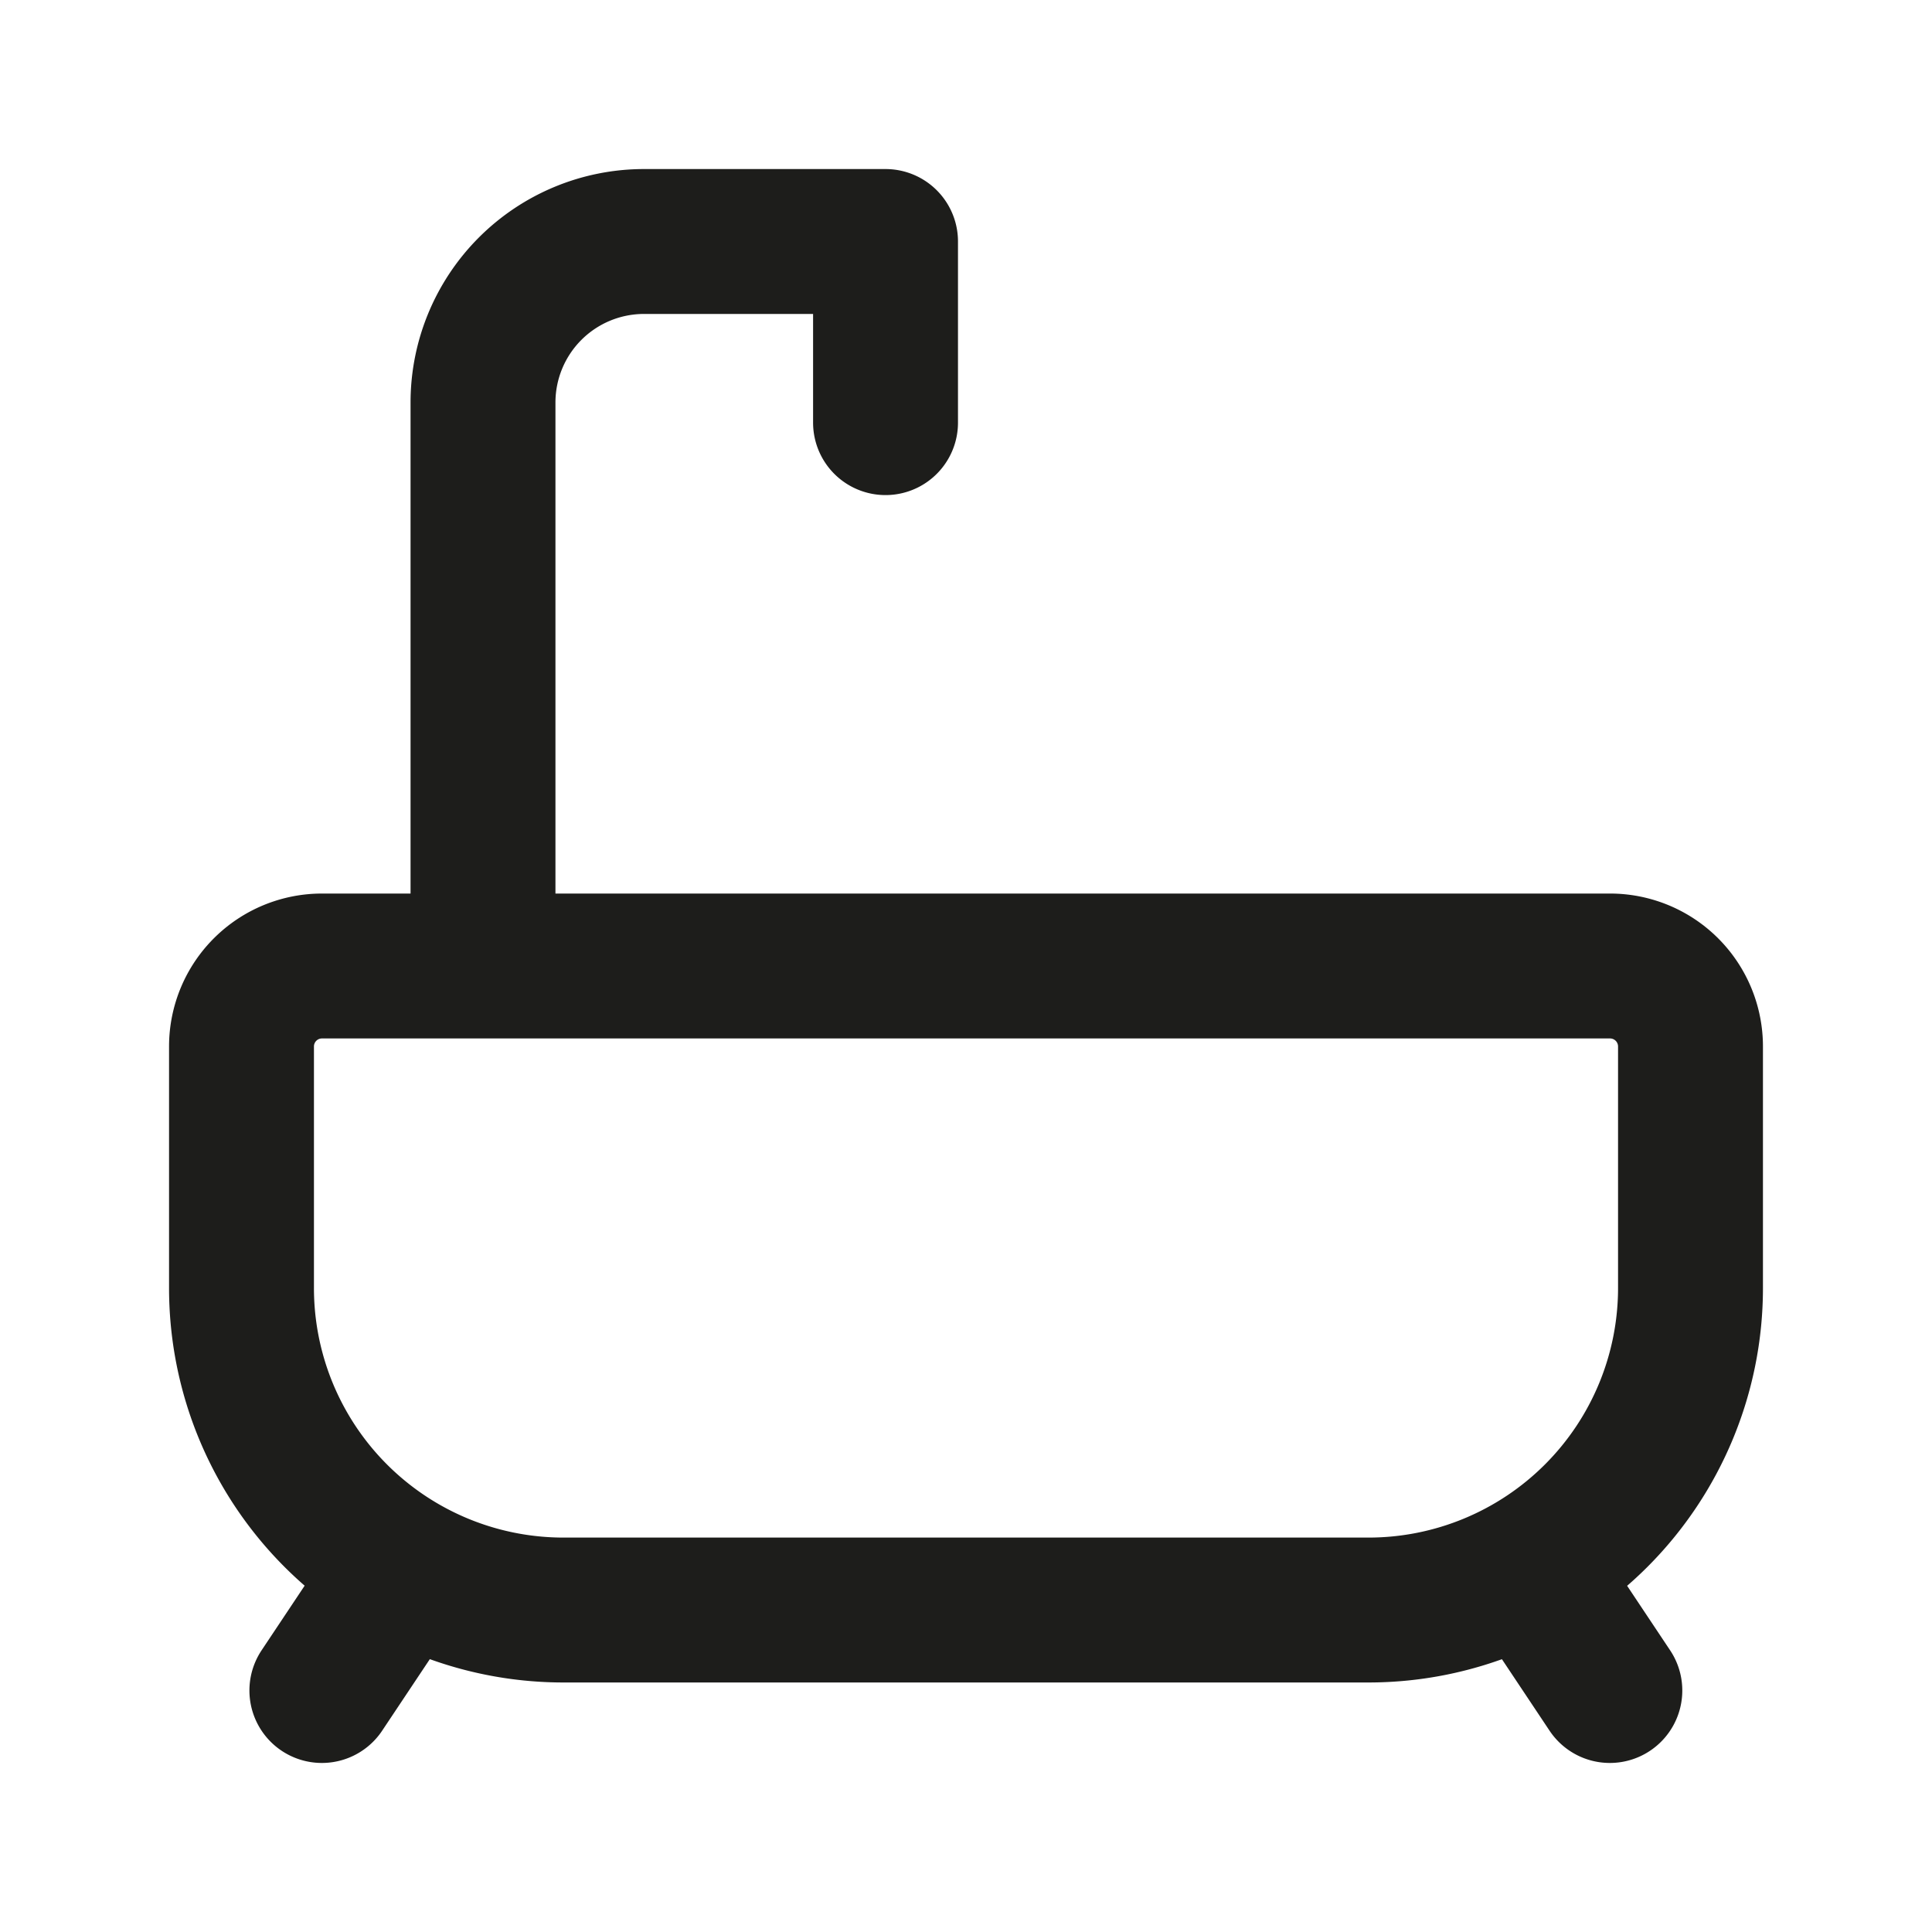 <svg width="20" height="20" viewBox="0 0 20 20" fill="none" xmlns="http://www.w3.org/2000/svg"><g clip-path="url(#clip0_291_11614)" stroke="#1D1D1B" stroke-width="1.5" stroke-linecap="round" stroke-linejoin="round"><path d="M3.333 10h13.334a.833.833 0 01.833.833v2.5a3.334 3.334 0 01-3.333 3.334H5.833A3.333 3.333 0 012.5 13.333v-2.5A.833.833 0 013.333 10zM5 10V4.167A1.667 1.667 0 016.667 2.5h2.5v1.875M3.332 17.5l.833-1.25m12.5 1.25l-.833-1.25"/></g><defs><clipPath id="clip0_291_11614"><path fill="#fff" d="M0 0h20v20H0z"/></clipPath></defs></svg>